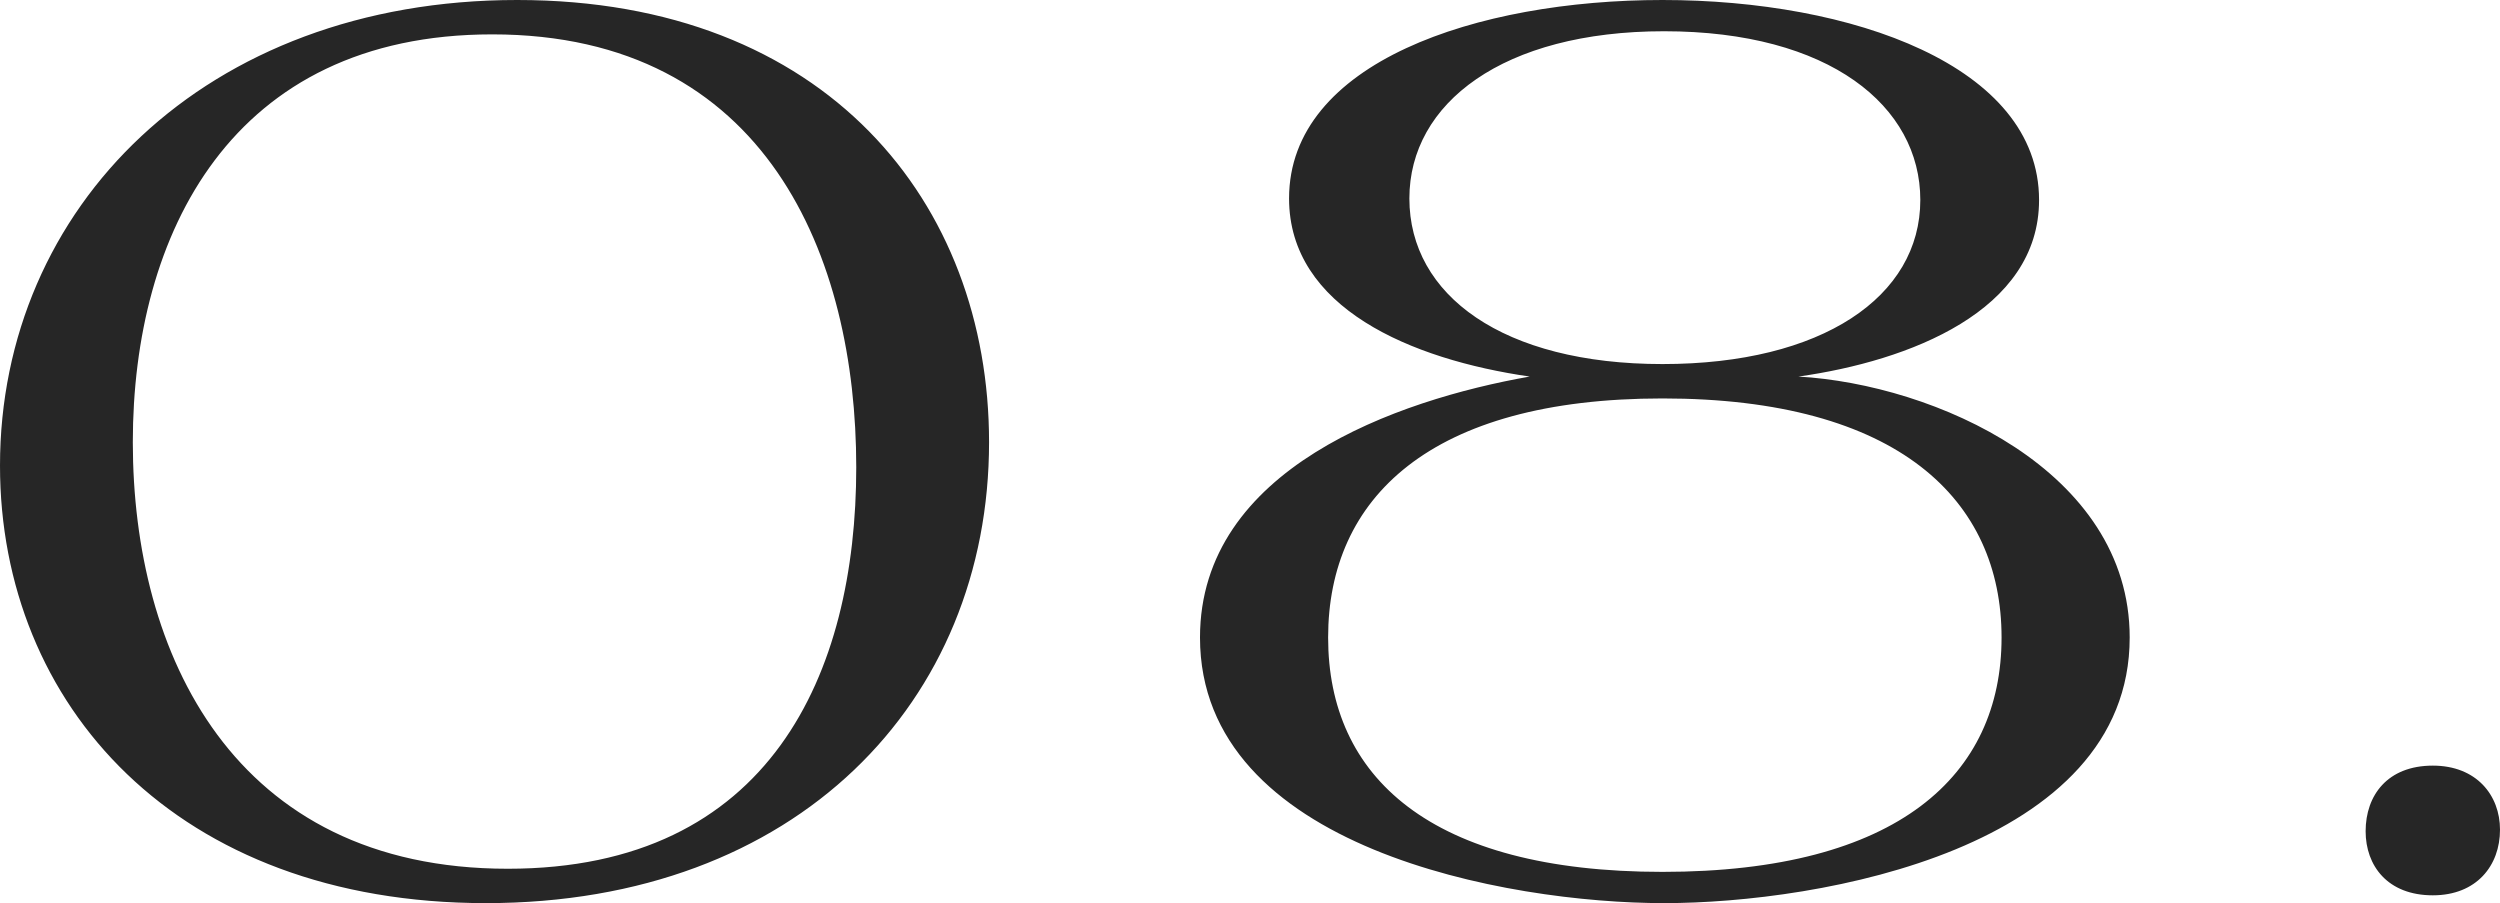 <svg id="コンポーネント_2_14" data-name="コンポーネント 2 – 14" xmlns="http://www.w3.org/2000/svg" width="304" height="109.82" viewBox="0 0 304 109.82">
  <path id="パス_1061" data-name="パス 1061" d="M-200.07-54.15c0-29.07-19.76-53.77-57.38-53.77-38,0-62.89,25.27-62.89,56.62,0,29.07,21.47,53.2,59.09,53.2C-223.44,1.9-200.07-22.61-200.07-54.15ZM-258.59-2.28c-33.44,0-45.6-26.22-45.6-51.87,0-25.27,11.97-49.59,43.7-49.59,33.44,0,44.27,27.17,44.27,52.63C-216.22-26.03-226.67-2.28-258.59-2.28Zm156.94-59.85c13.49-1.9,29.26-7.98,29.26-21.47,0-16.34-22.8-24.32-45.79-24.32-22.61,0-45.41,7.6-45.41,24.13,0,13.3,14.82,19.57,29.26,21.66-16.15,2.85-40.09,11.21-40.09,31.73,0,25.65,37.43,32.3,56.43,32.3s56.62-6.65,56.62-32.3C-61.37-50.73-85.12-61.18-101.65-62.13Zm24.7,31.73c0,16.72-12.54,28.5-41.23,28.5-28.31,0-40.66-11.59-40.66-28.5s12.35-29.07,40.66-29.07C-89.49-59.47-76.95-47.12-76.95-30.4Zm-9.88-53.2c0,11.78-11.97,19.95-31.35,19.95s-30.78-8.36-30.78-20.14c0-11.59,11.4-20.33,30.97-20.33C-97.85-104.12-86.83-95-86.83-83.6ZM-24.51.95c5.32,0,8.17-3.61,8.17-7.98,0-4.18-2.85-7.79-8.17-7.79-5.51,0-8.17,3.61-8.17,7.98C-32.68-2.66-30.02.95-24.51.95Z" transform="translate(320.34 107.92)" fill="#262626"/>
</svg>
